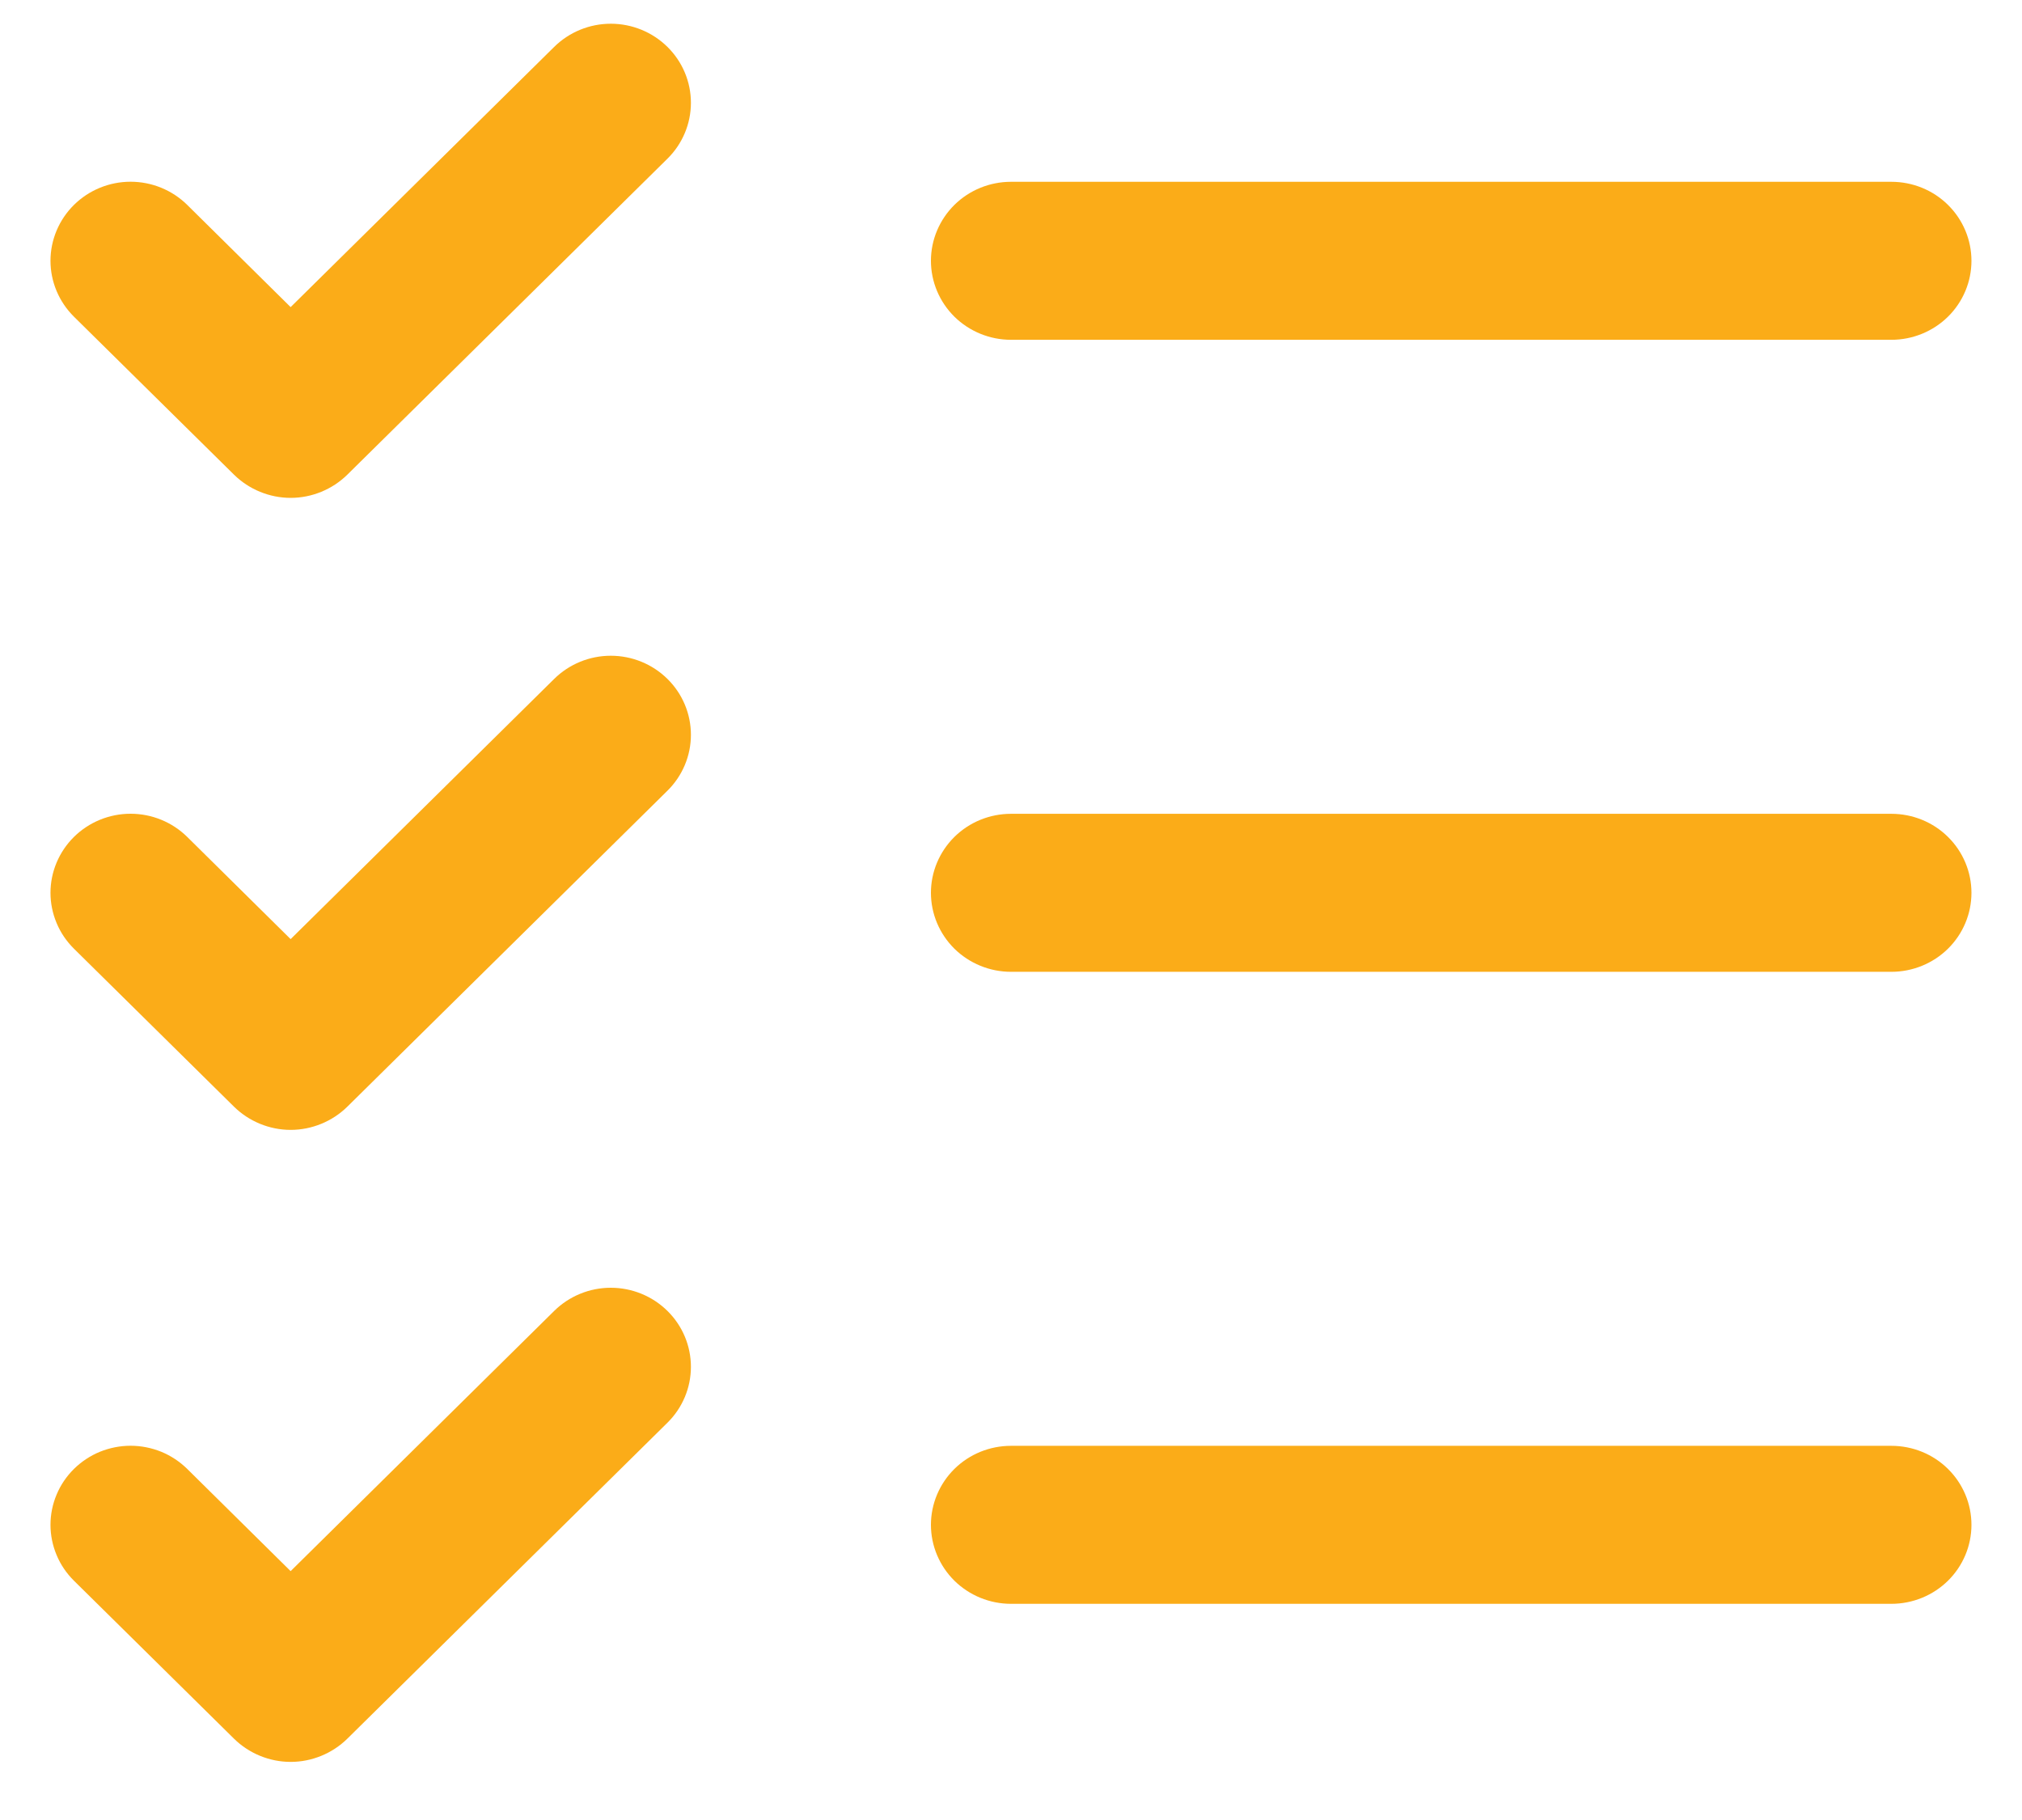 <svg width="30" height="27" viewBox="0 0 30 27" fill="none" xmlns="http://www.w3.org/2000/svg">
<path d="M29.25 13.245C29.25 13.556 29.125 13.854 28.902 14.074C28.68 14.293 28.377 14.417 28.062 14.417H15C14.685 14.417 14.383 14.293 14.16 14.074C13.938 13.854 13.812 13.556 13.812 13.245C13.812 12.934 13.938 12.636 14.16 12.416C14.383 12.196 14.685 12.073 15 12.073H28.062C28.377 12.073 28.68 12.196 28.902 12.416C29.125 12.636 29.25 12.934 29.25 13.245ZM15 5.041H28.062C28.377 5.041 28.68 4.917 28.902 4.698C29.125 4.478 29.25 4.18 29.25 3.869C29.25 3.558 29.125 3.26 28.902 3.04C28.68 2.82 28.377 2.697 28.062 2.697H15C14.685 2.697 14.383 2.82 14.16 3.04C13.938 3.26 13.812 3.558 13.812 3.869C13.812 4.18 13.938 4.478 14.16 4.698C14.383 4.917 14.685 5.041 15 5.041ZM28.062 21.449H15C14.685 21.449 14.383 21.572 14.16 21.792C13.938 22.012 13.812 22.31 13.812 22.621C13.812 22.932 13.938 23.23 14.16 23.45C14.383 23.669 14.685 23.793 15 23.793H28.062C28.377 23.793 28.68 23.669 28.902 23.45C29.125 23.23 29.25 22.932 29.25 22.621C29.25 22.31 29.125 22.012 28.902 21.792C28.68 21.572 28.377 21.449 28.062 21.449ZM8.222 0.696L4.312 4.556L2.778 3.04C2.555 2.82 2.253 2.696 1.937 2.696C1.622 2.696 1.32 2.82 1.097 3.04C0.875 3.26 0.749 3.558 0.749 3.869C0.749 4.18 0.875 4.478 1.097 4.698L3.472 7.042C3.583 7.151 3.714 7.237 3.858 7.296C4.002 7.355 4.156 7.386 4.312 7.386C4.469 7.386 4.623 7.355 4.767 7.296C4.911 7.237 5.042 7.151 5.153 7.042L9.903 2.354C10.126 2.134 10.251 1.836 10.251 1.525C10.251 1.214 10.126 0.916 9.903 0.696C9.68 0.476 9.378 0.352 9.062 0.352C8.747 0.352 8.445 0.476 8.222 0.696ZM8.222 10.072L4.312 13.932L2.778 12.416C2.555 12.196 2.253 12.072 1.937 12.072C1.622 12.072 1.32 12.196 1.097 12.416C0.875 12.636 0.749 12.934 0.749 13.245C0.749 13.399 0.78 13.551 0.84 13.694C0.899 13.836 0.987 13.965 1.097 14.074L3.472 16.418C3.583 16.527 3.714 16.613 3.858 16.672C4.002 16.731 4.156 16.762 4.312 16.762C4.469 16.762 4.623 16.731 4.767 16.672C4.911 16.613 5.042 16.527 5.153 16.418L9.903 11.73C10.126 11.51 10.251 11.212 10.251 10.901C10.251 10.59 10.126 10.292 9.903 10.072C9.68 9.852 9.378 9.728 9.062 9.728C8.747 9.728 8.445 9.852 8.222 10.072ZM8.222 19.448L4.312 23.308L2.778 21.792C2.667 21.683 2.536 21.596 2.392 21.537C2.248 21.479 2.094 21.448 1.937 21.448C1.781 21.448 1.627 21.479 1.483 21.537C1.339 21.596 1.208 21.683 1.097 21.792C0.987 21.901 0.899 22.03 0.84 22.172C0.78 22.314 0.749 22.467 0.749 22.621C0.749 22.775 0.78 22.927 0.84 23.07C0.899 23.212 0.987 23.341 1.097 23.45L3.472 25.794C3.583 25.903 3.714 25.989 3.858 26.048C4.002 26.107 4.156 26.138 4.312 26.138C4.469 26.138 4.623 26.107 4.767 26.048C4.911 25.989 5.042 25.903 5.153 25.794L9.903 21.106C10.126 20.886 10.251 20.588 10.251 20.277C10.251 19.966 10.126 19.668 9.903 19.448C9.68 19.228 9.378 19.104 9.062 19.104C8.747 19.104 8.445 19.228 8.222 19.448Z" fill="#FBAC18"/>
</svg>

